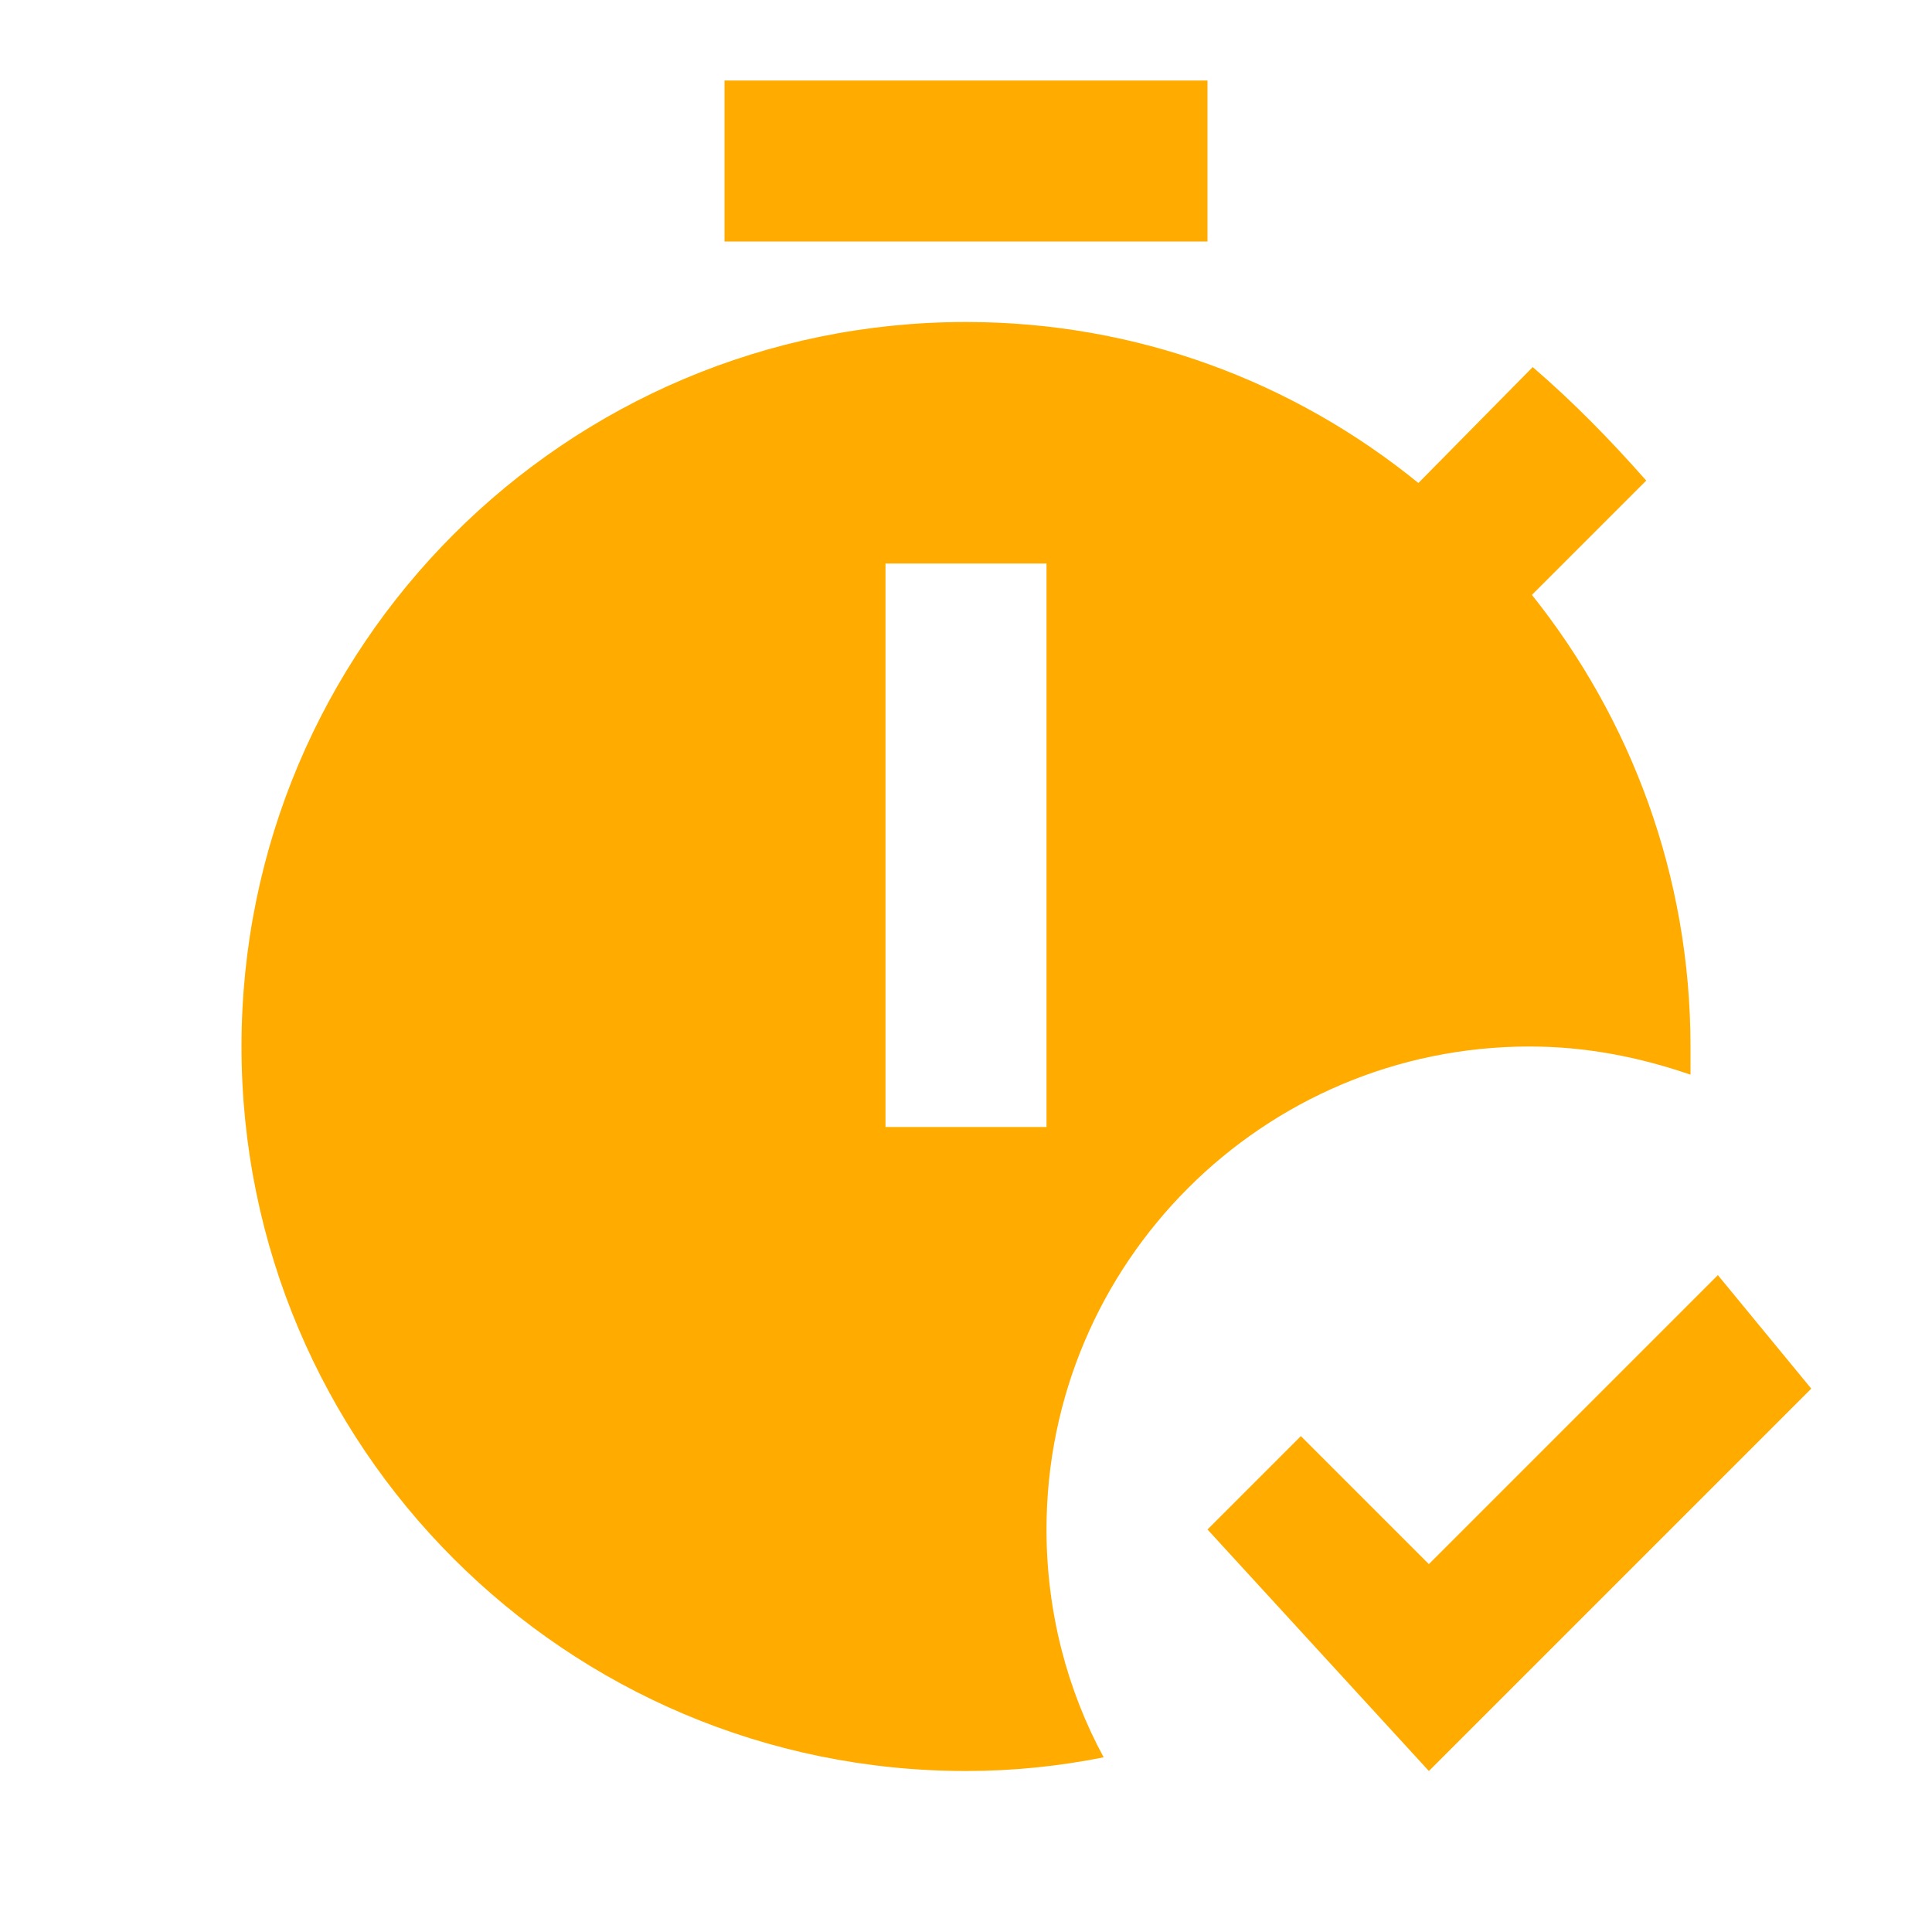 <svg width="500" height="500" viewBox="0 0 500 500" fill="none" xmlns="http://www.w3.org/2000/svg">
<path d="M312.5 62.501H187.5V20.834H312.5V62.501ZM270.833 395.834C270.833 417.292 276.25 437.501 285.625 454.792C274.167 457.084 262.292 458.334 250 458.334C146.458 458.334 62.5 374.376 62.5 270.834C62.5 167.292 146.458 83.334 250 83.334C294.167 83.334 334.792 98.751 367.083 125.001L396.667 95.001C407.292 104.167 416.667 113.751 426.042 124.376L396.458 153.959C422.083 186.042 437.5 226.667 437.5 270.834C437.5 273.334 437.5 275.626 437.5 278.126C424.167 273.542 410.417 270.834 395.833 270.834C326.875 270.834 270.833 326.876 270.833 395.834ZM270.833 145.834H229.167V291.667H270.833V145.834ZM444.583 330.001L369.792 404.792L336.667 371.667L312.5 395.834L369.792 458.334L468.75 359.376L444.583 330.001Z" fill="#FFAB00"/>
</svg>
